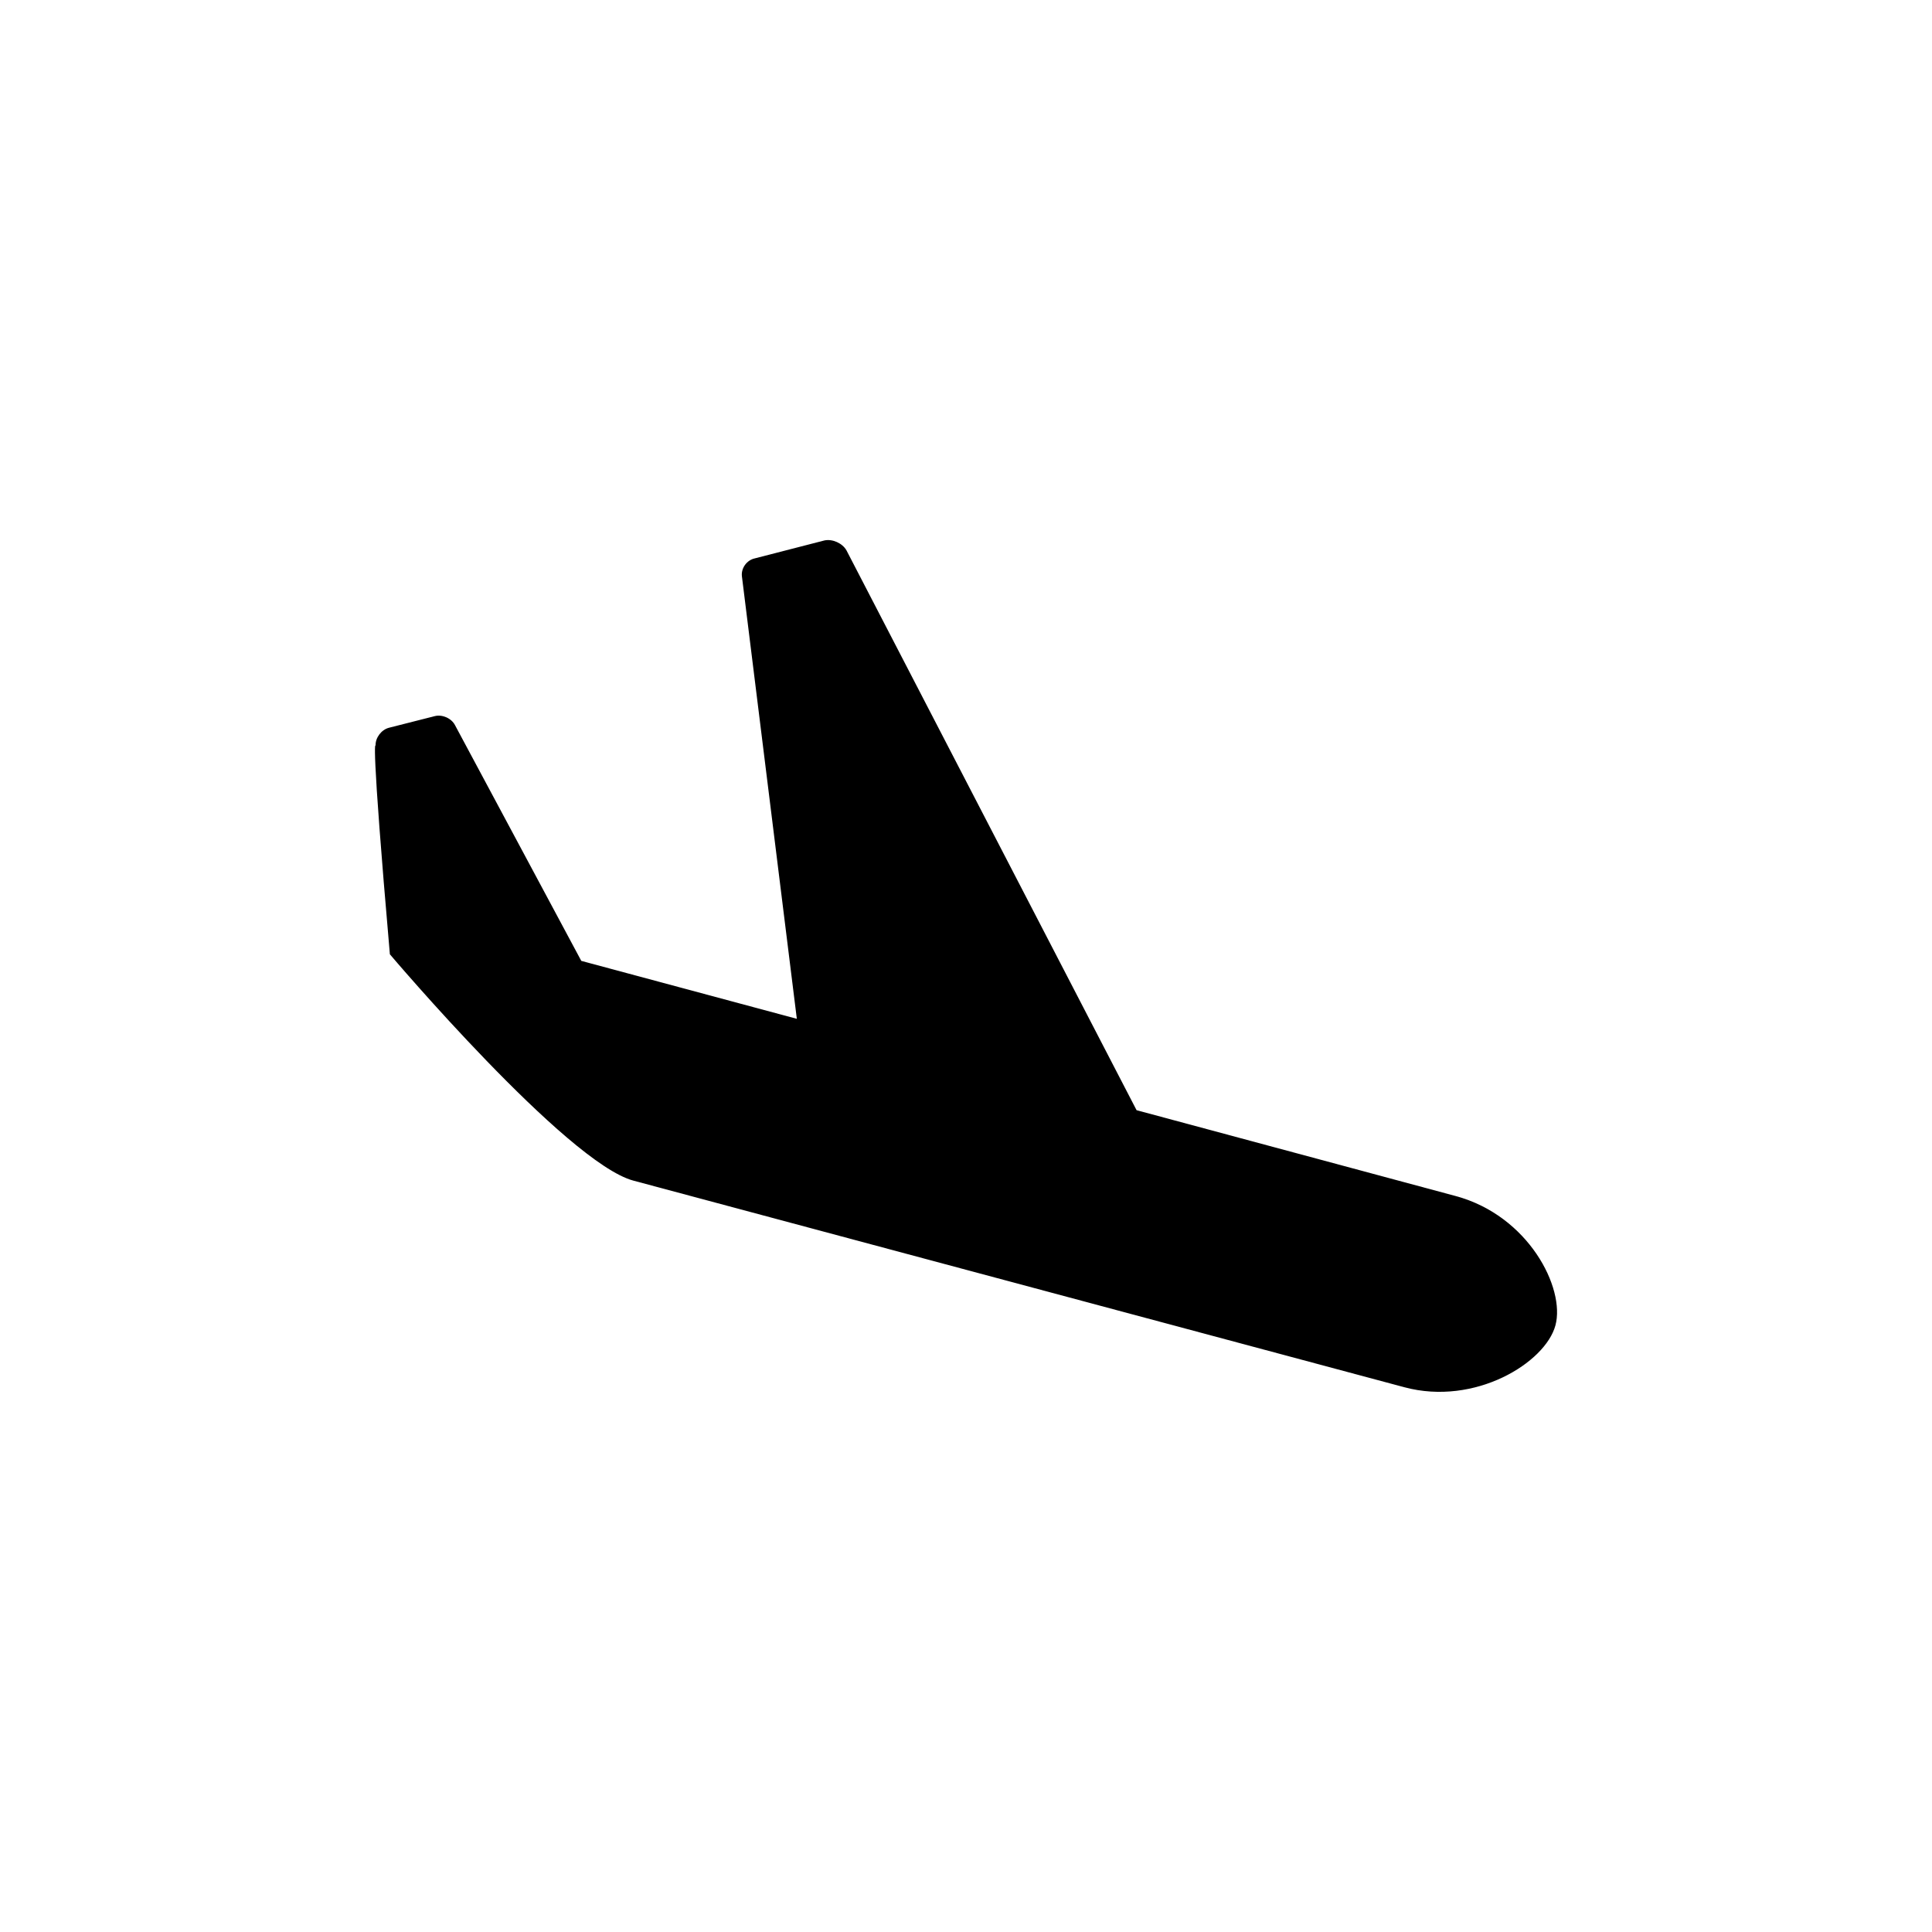 <?xml version="1.0" encoding="UTF-8"?>
<!-- The Best Svg Icon site in the world: iconSvg.co, Visit us! https://iconsvg.co -->
<svg fill="#000000" width="800px" height="800px" version="1.1" viewBox="144 144 512 512" xmlns="http://www.w3.org/2000/svg">
 <path d="m311.86 456.88c47.988 12.852 200.81 53.812 204.3 54.75 18.766 5.039 37.395-6.519 40.047-16.395 2.656-9.859-7.133-29.07-26.43-34.27-1.34-0.359-38.023-10.227-84.574-22.754l-76.883-148.37c-1.074-1.891-3.688-3.062-5.812-2.625l-18.469 4.758c-2.125 0.453-3.672 2.586-3.426 4.742l14.555 117.28c-20.637-5.547-40.273-10.828-57.121-15.355l-33.457-62.453c-0.945-1.844-3.387-2.926-5.402-2.402l-12.133 3.082c-1.996 0.523-3.594 2.641-3.523 4.711 0 0-1.367-3.805 3.789 55.312-0.004 0.02 46.836 55.254 64.539 59.988z"/>
</svg>